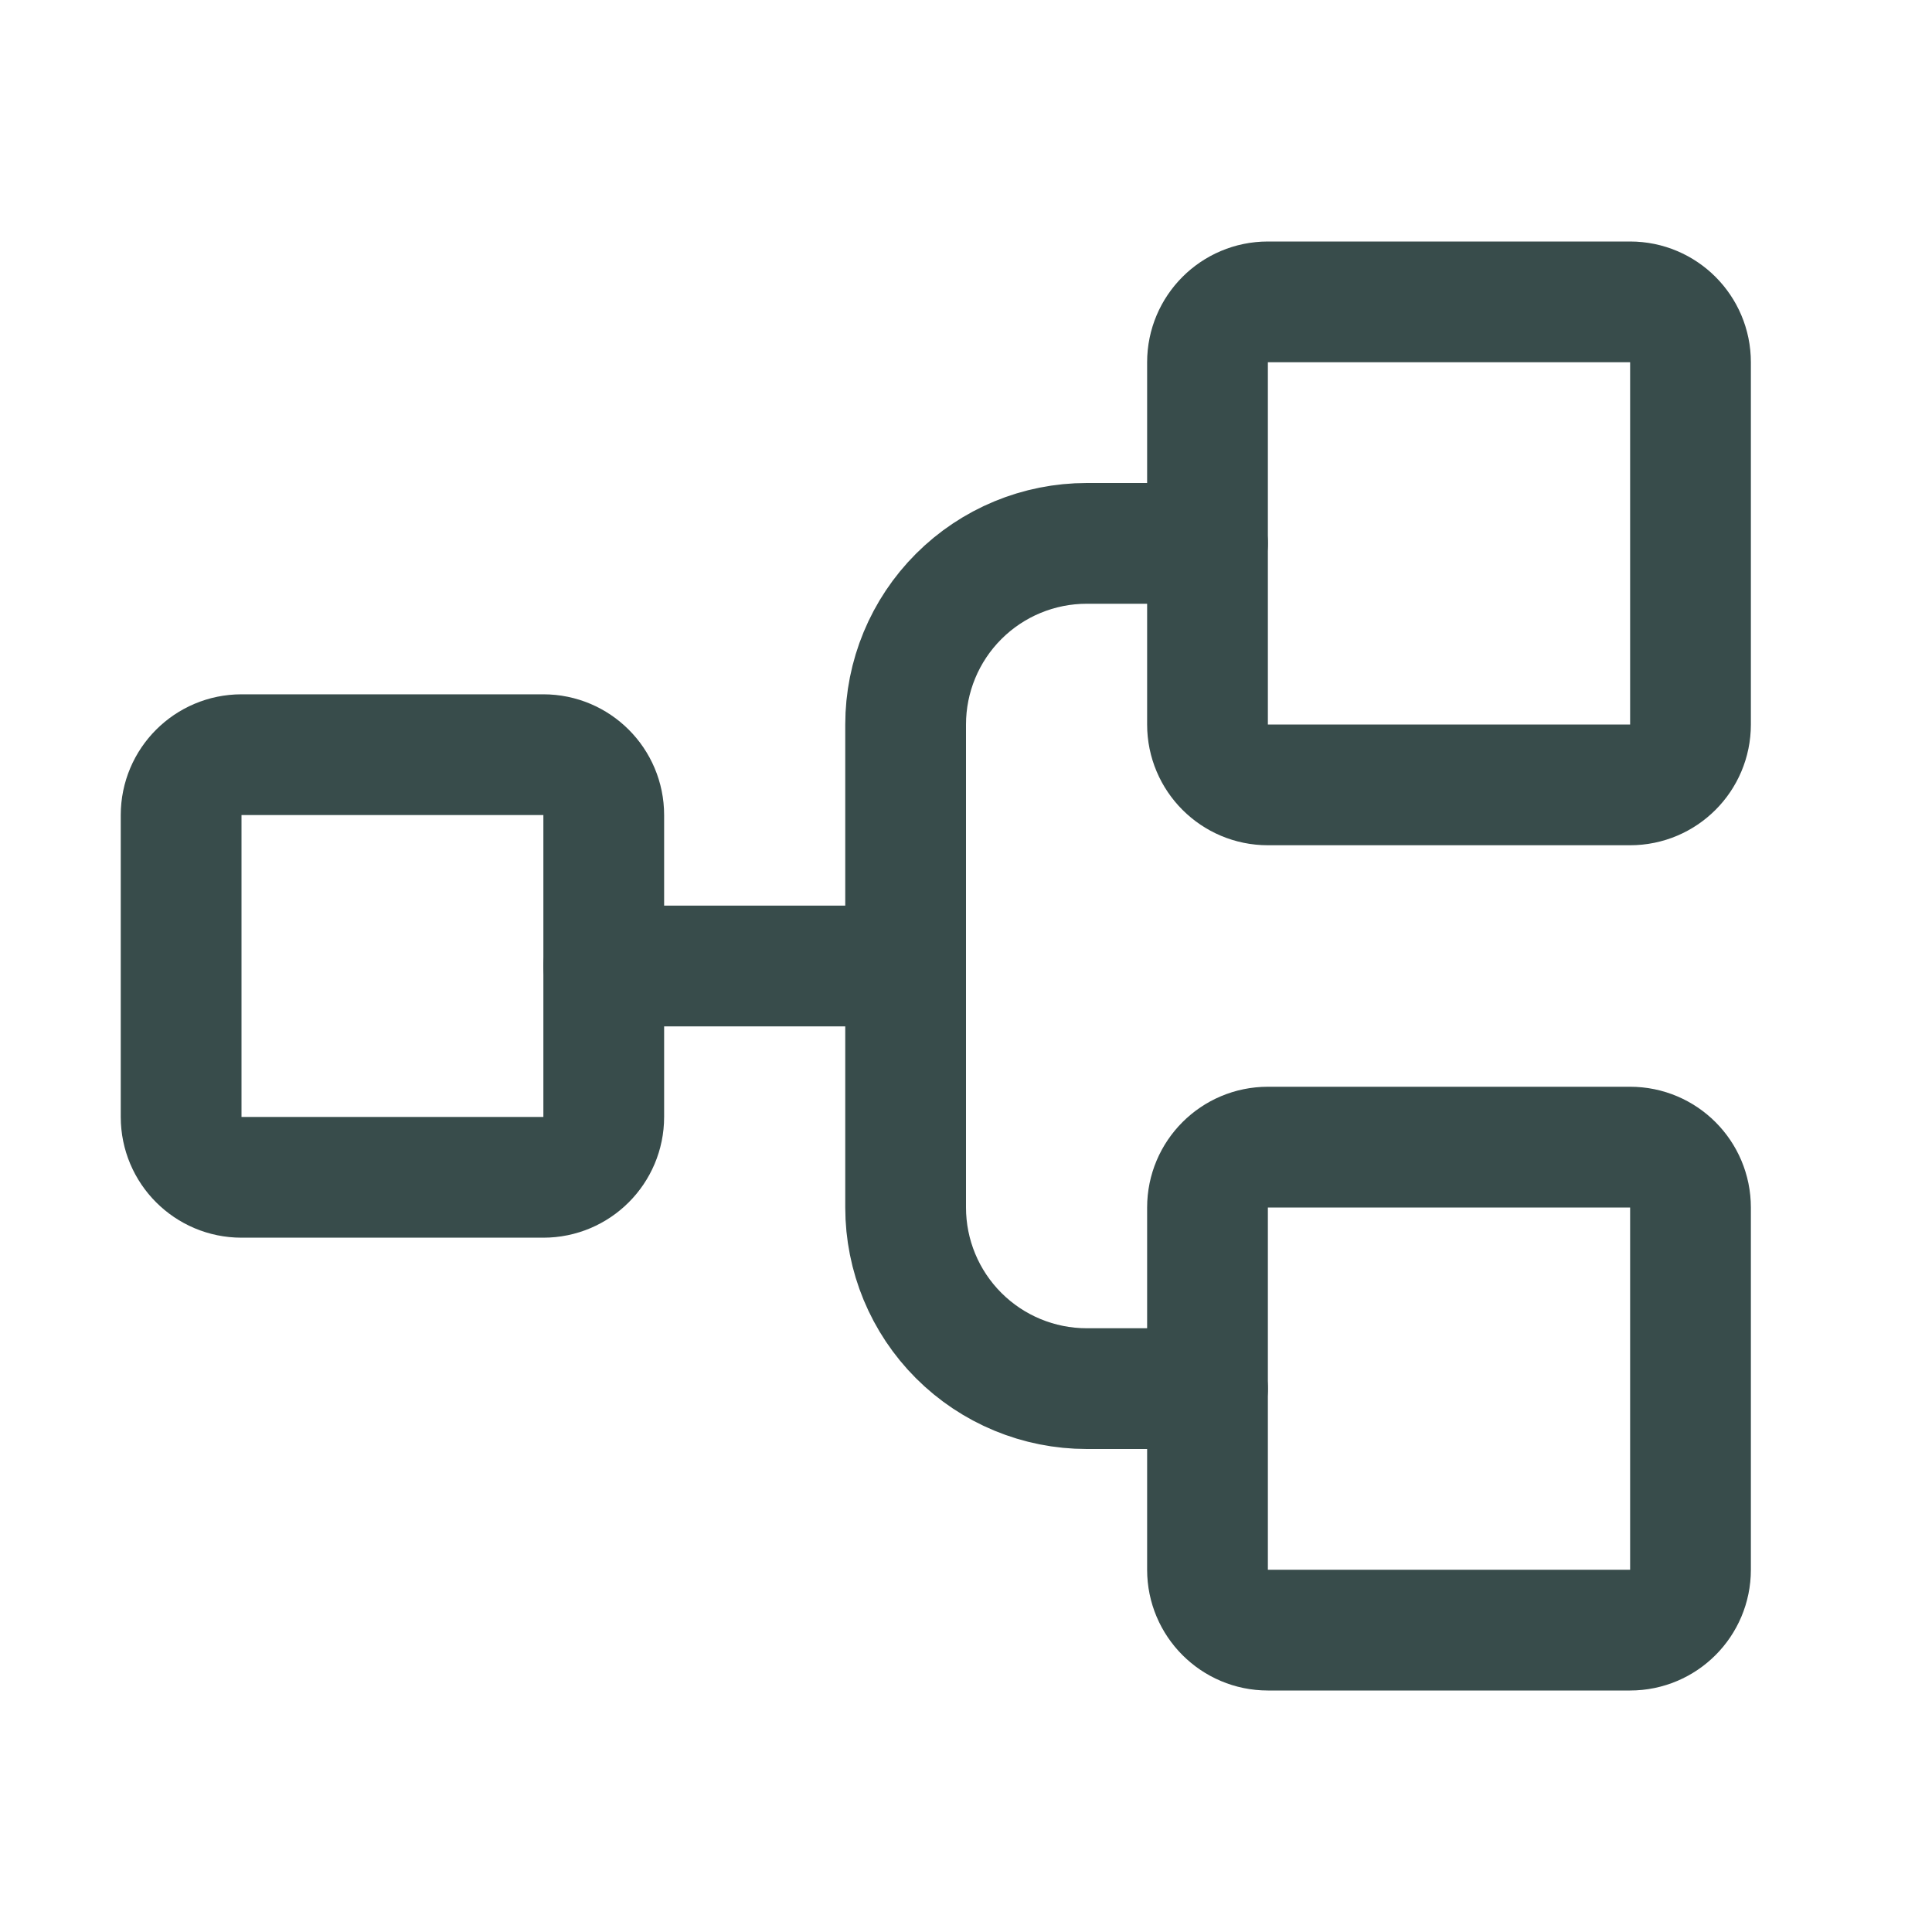 <svg width="24" height="24" viewBox="0 0 24 24" fill="none" xmlns="http://www.w3.org/2000/svg">
<g id="TreeStructure">
<path id="Vector" d="M6.75 9.375H3C2.586 9.375 2.25 9.711 2.25 10.125V13.875C2.25 14.289 2.586 14.625 3 14.625H6.75C7.164 14.625 7.5 14.289 7.5 13.875V10.125C7.5 9.711 7.164 9.375 6.75 9.375Z" stroke="#384C4B" stroke-width="1.5" stroke-linecap="round" stroke-linejoin="round"/>
<path id="Vector_2" d="M20.25 3.75H15.75C15.336 3.75 15 4.086 15 4.5V9C15 9.414 15.336 9.75 15.75 9.75H20.25C20.664 9.75 21 9.414 21 9V4.5C21 4.086 20.664 3.75 20.25 3.75Z" stroke="#384C4B" stroke-width="1.5" stroke-linecap="round" stroke-linejoin="round"/>
<path id="Vector_3" d="M20.25 14.25H15.75C15.336 14.25 15 14.586 15 15V19.5C15 19.914 15.336 20.25 15.75 20.25H20.25C20.664 20.25 21 19.914 21 19.5V15C21 14.586 20.664 14.25 20.25 14.25Z" stroke="#384C4B" stroke-width="1.5" stroke-linecap="round" stroke-linejoin="round"/>
<path id="Vector_4" d="M7.5 12H11.25" stroke="#384C4B" stroke-width="1.5" stroke-linecap="round" stroke-linejoin="round"/>
<path id="Vector_5" d="M15 17.25H13.5C12.903 17.25 12.331 17.013 11.909 16.591C11.487 16.169 11.25 15.597 11.25 15V9C11.25 8.403 11.487 7.831 11.909 7.409C12.331 6.987 12.903 6.75 13.5 6.75H15" stroke="#384C4B" stroke-width="1.5" stroke-linecap="round" stroke-linejoin="round"/>
</g>
</svg>
